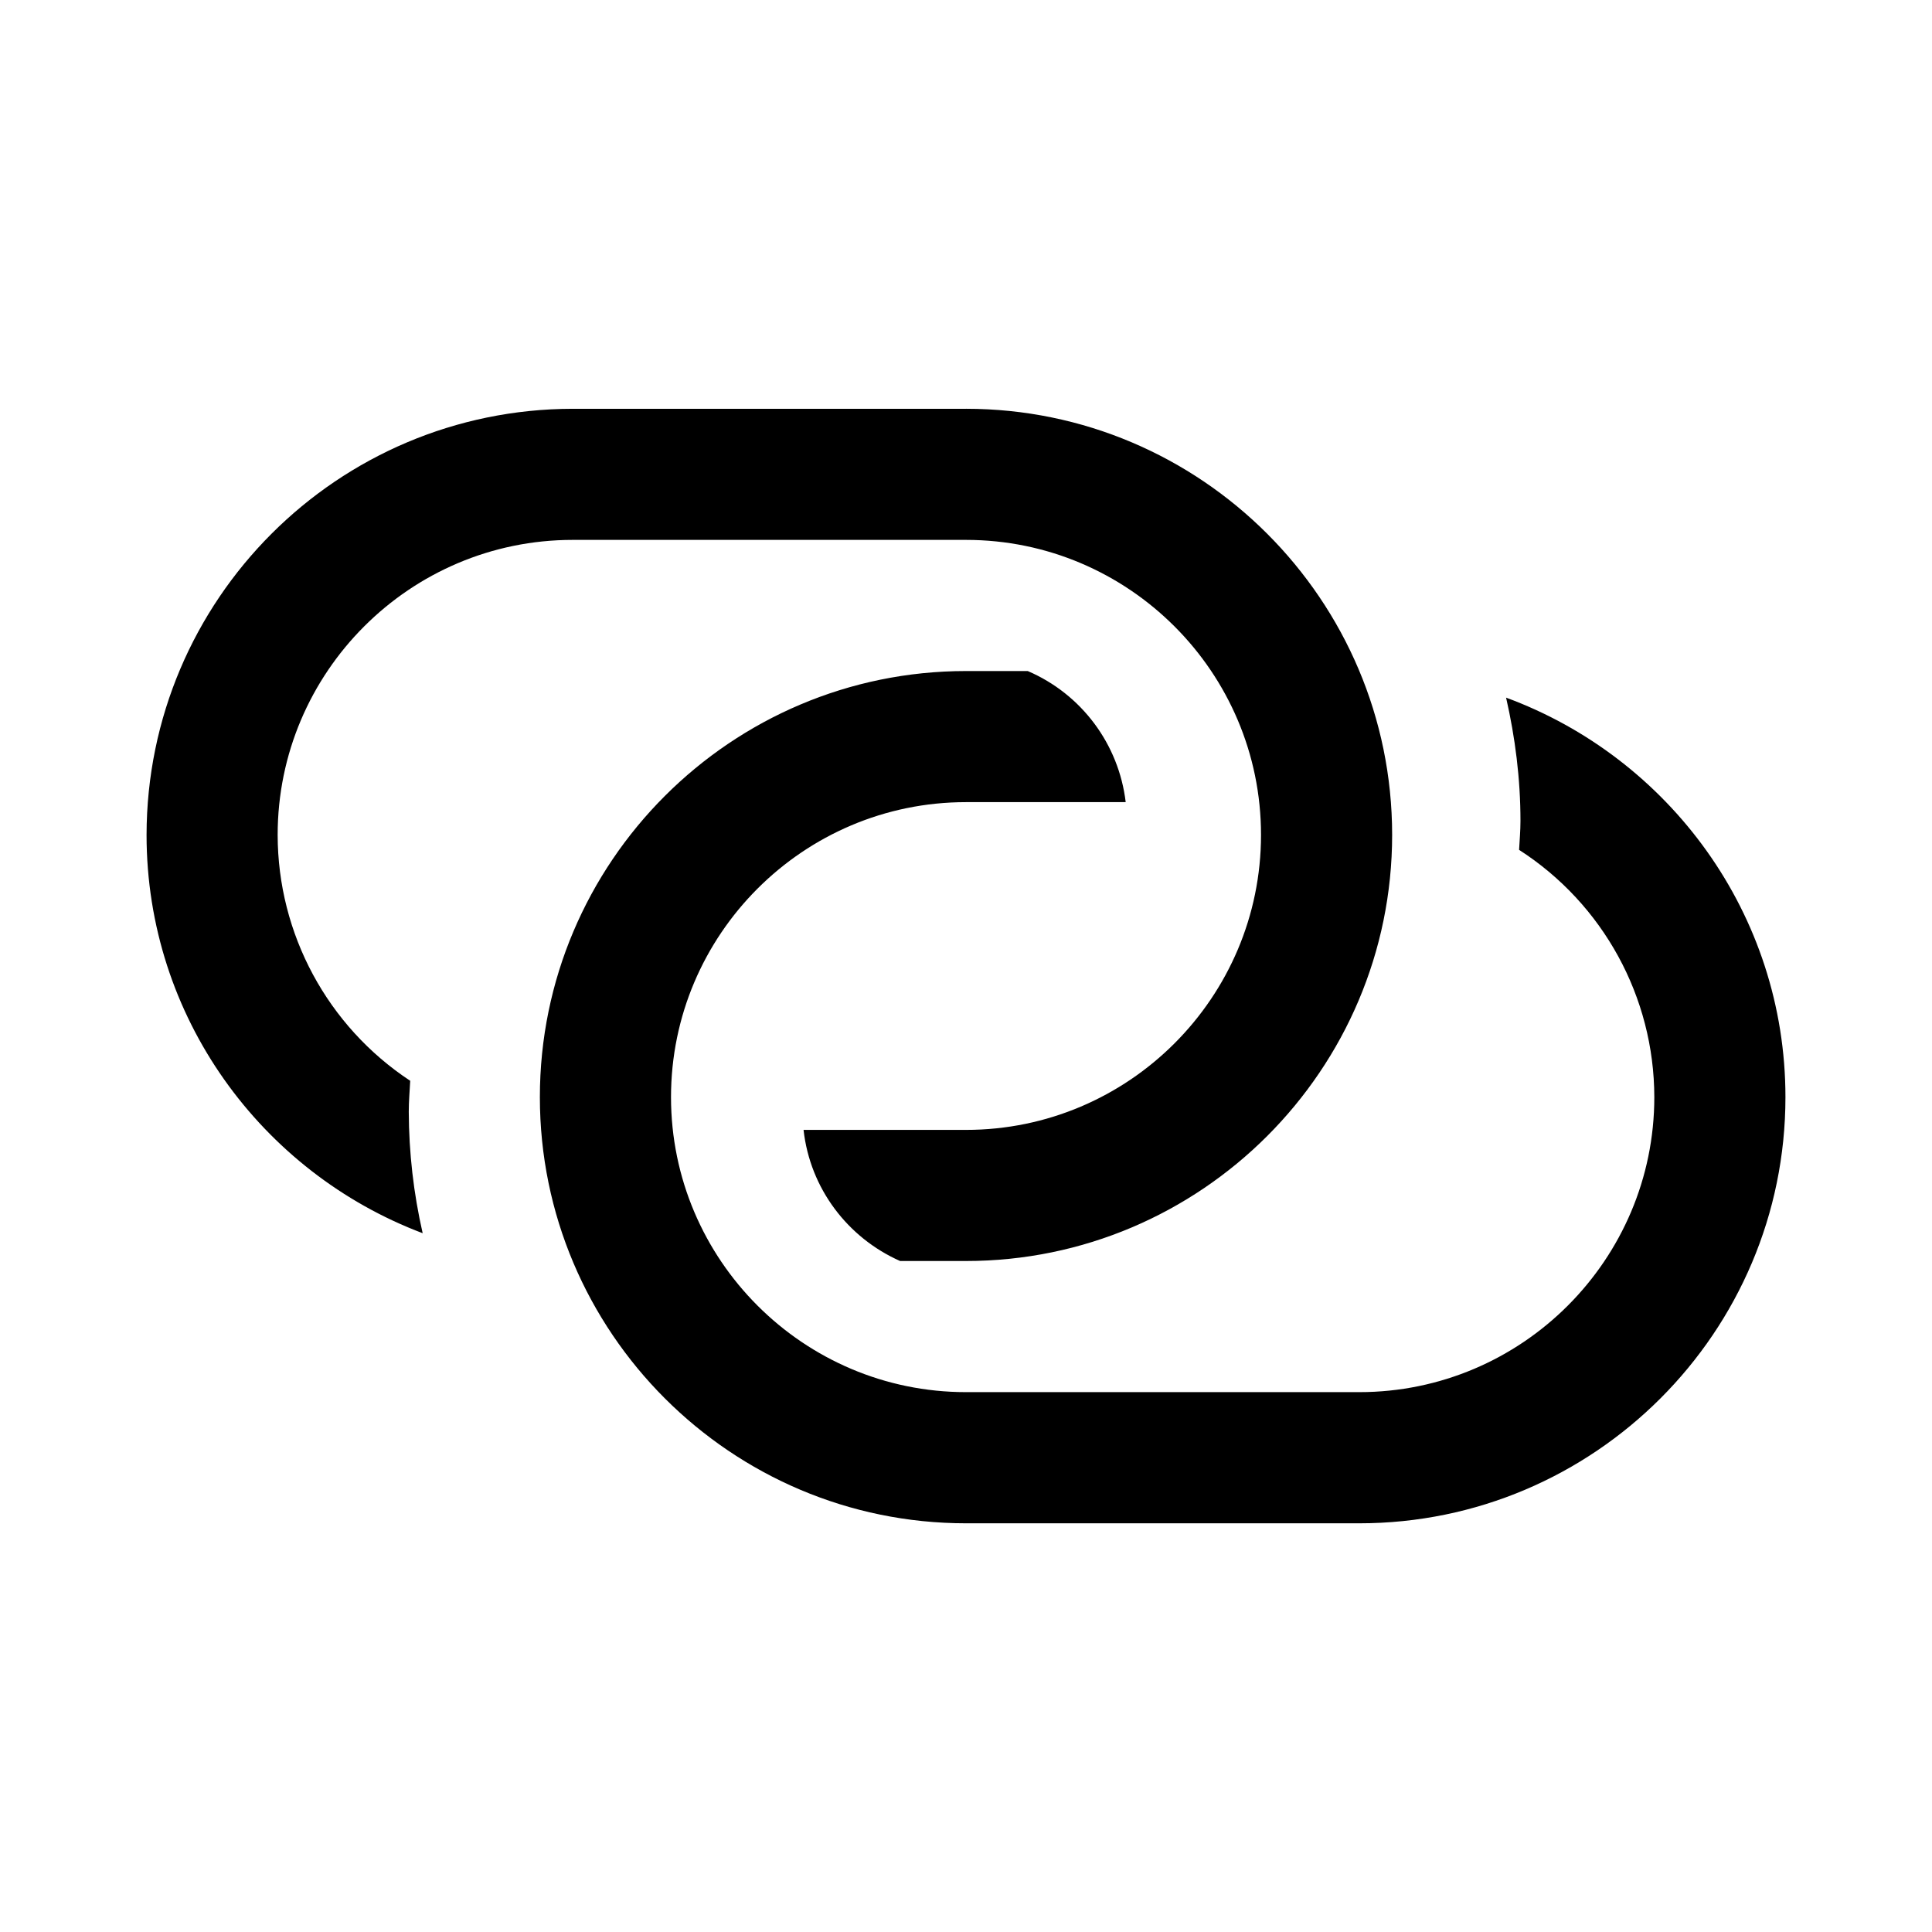 <?xml version="1.0" encoding="UTF-8"?>
<!-- Uploaded to: SVG Repo, www.svgrepo.com, Generator: SVG Repo Mixer Tools -->
<svg fill="#000000" width="800px" height="800px" version="1.1" viewBox="144 144 512 512" xmlns="http://www.w3.org/2000/svg">
 <path d="m543.13 328.88c2.402 10.543 3.809 21.438 3.809 32.695 0 2.57-0.227 5.09-0.363 7.644 22.297 14.34 35.797 39.016 35.836 65.531 0 43.102-35.082 78.18-78.18 78.18h-104.23c-43.102 0-78.176-35.082-78.176-78.18 0-43.102 35.074-78.176 78.176-78.176h42.32c-1.828-15.387-11.719-28.633-25.957-34.742h-16.363c-62.262 0-112.93 50.656-112.93 112.93 0 62.266 50.656 112.93 112.93 112.93h104.23c62.266 0 112.93-50.656 112.93-112.93 0-48.586-30.887-89.984-74.031-105.88zm-143.13-76.547h-104.23c-62.336 0.078-112.85 50.59-112.93 112.93 0 48.262 30.492 89.438 73.172 105.55-2.414-10.559-3.648-21.352-3.684-32.188 0-2.766 0.242-5.477 0.383-8.203-21.91-14.445-35.105-38.926-35.129-65.168 0-43.102 35.074-78.176 78.18-78.176h104.24c43.102 0 78.18 35.074 78.18 78.176s-35.082 78.18-78.18 78.18h-43.051c1.738 15.598 11.758 28.613 25.574 34.742l17.477 0.004c62.262 0 112.93-50.664 112.93-112.93-0.004-62.262-50.668-112.92-112.93-112.92z"/>
</svg>
